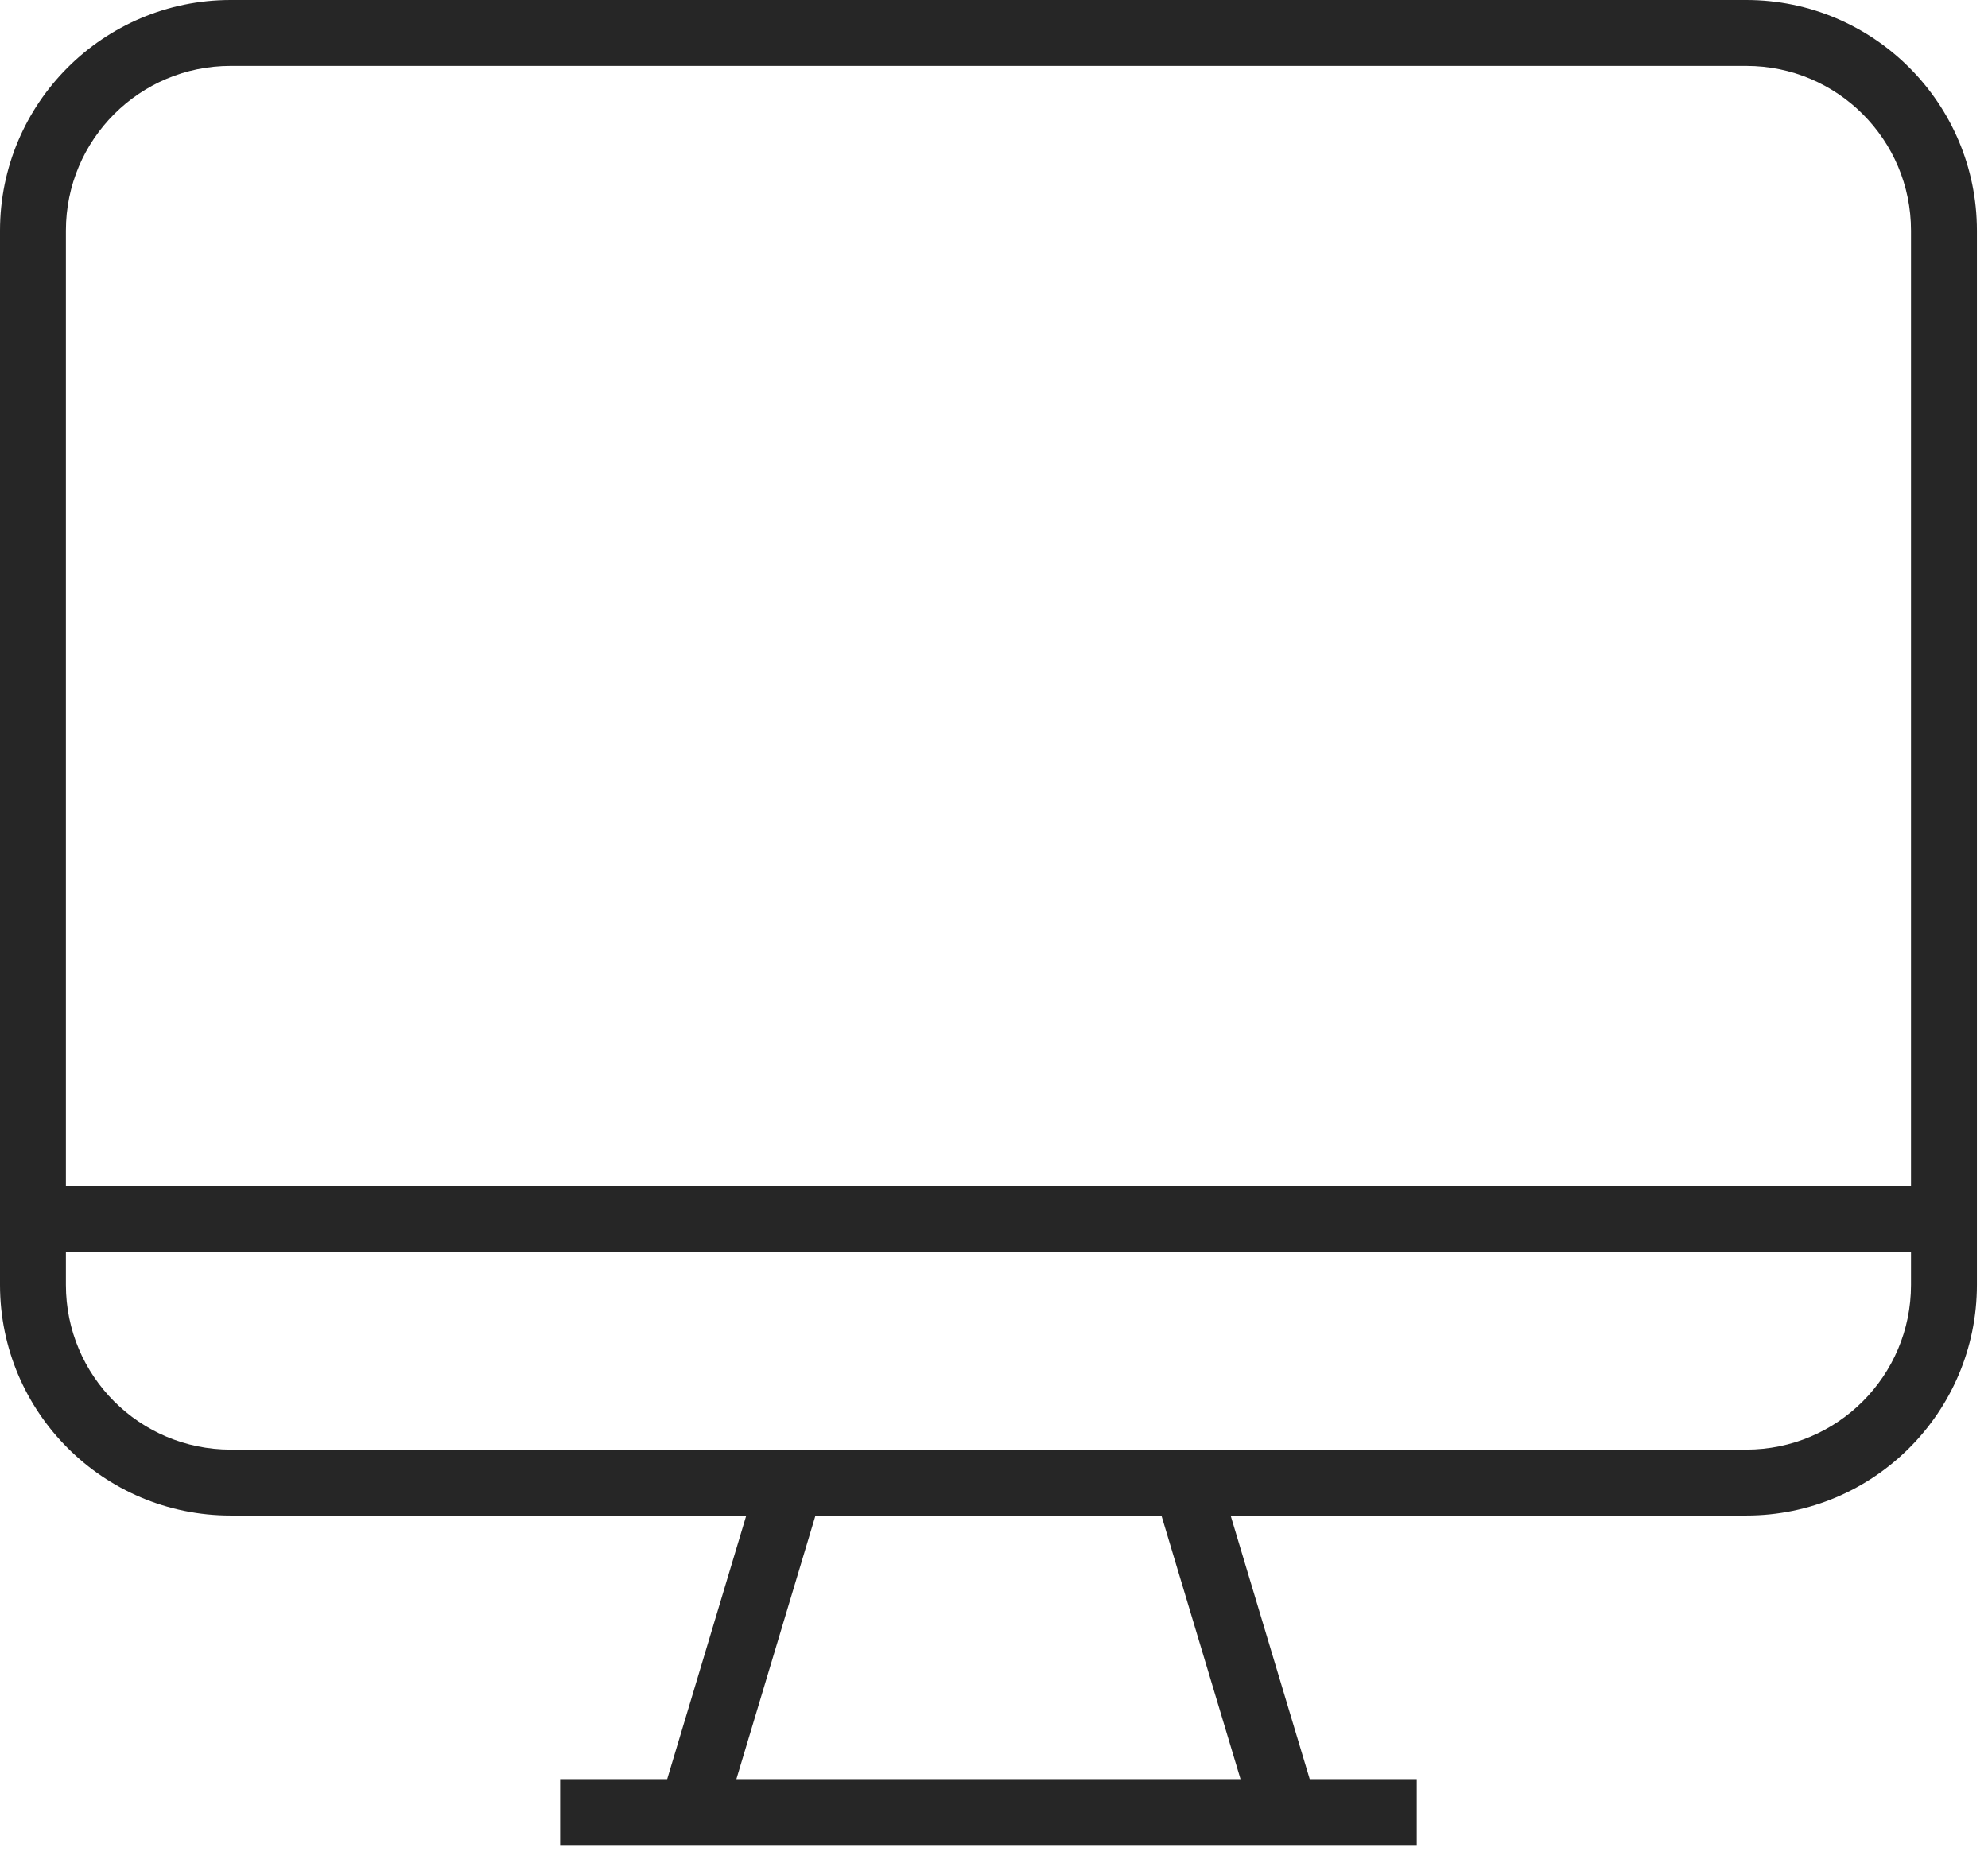 <svg width="82" height="77" viewBox="0 0 82 77" fill="none" xmlns="http://www.w3.org/2000/svg">
<path d="M72.029 0H9.513C4.264 0 0 4.264 0 9.513V53.002C0 58.252 4.264 62.516 9.513 62.516H30.782L27.52 73.388H23.104V76.106H58.438V73.388H54.022L50.76 62.516H72.029C77.278 62.516 81.542 58.252 81.542 53.002V9.513C81.542 4.264 77.278 0 72.029 0ZM51.168 73.388H30.374L33.636 62.516H47.906L51.168 73.388ZM78.824 53.002C78.824 56.757 75.783 59.797 72.029 59.797H9.513C5.759 59.797 2.718 56.757 2.718 53.002V51.643H78.824V53.002ZM78.824 48.925H2.718V9.513C2.718 5.759 5.759 2.718 9.513 2.718H72.029C75.783 2.718 78.824 5.759 78.824 9.513V48.925Z" fill="#262626"/>
</svg>

